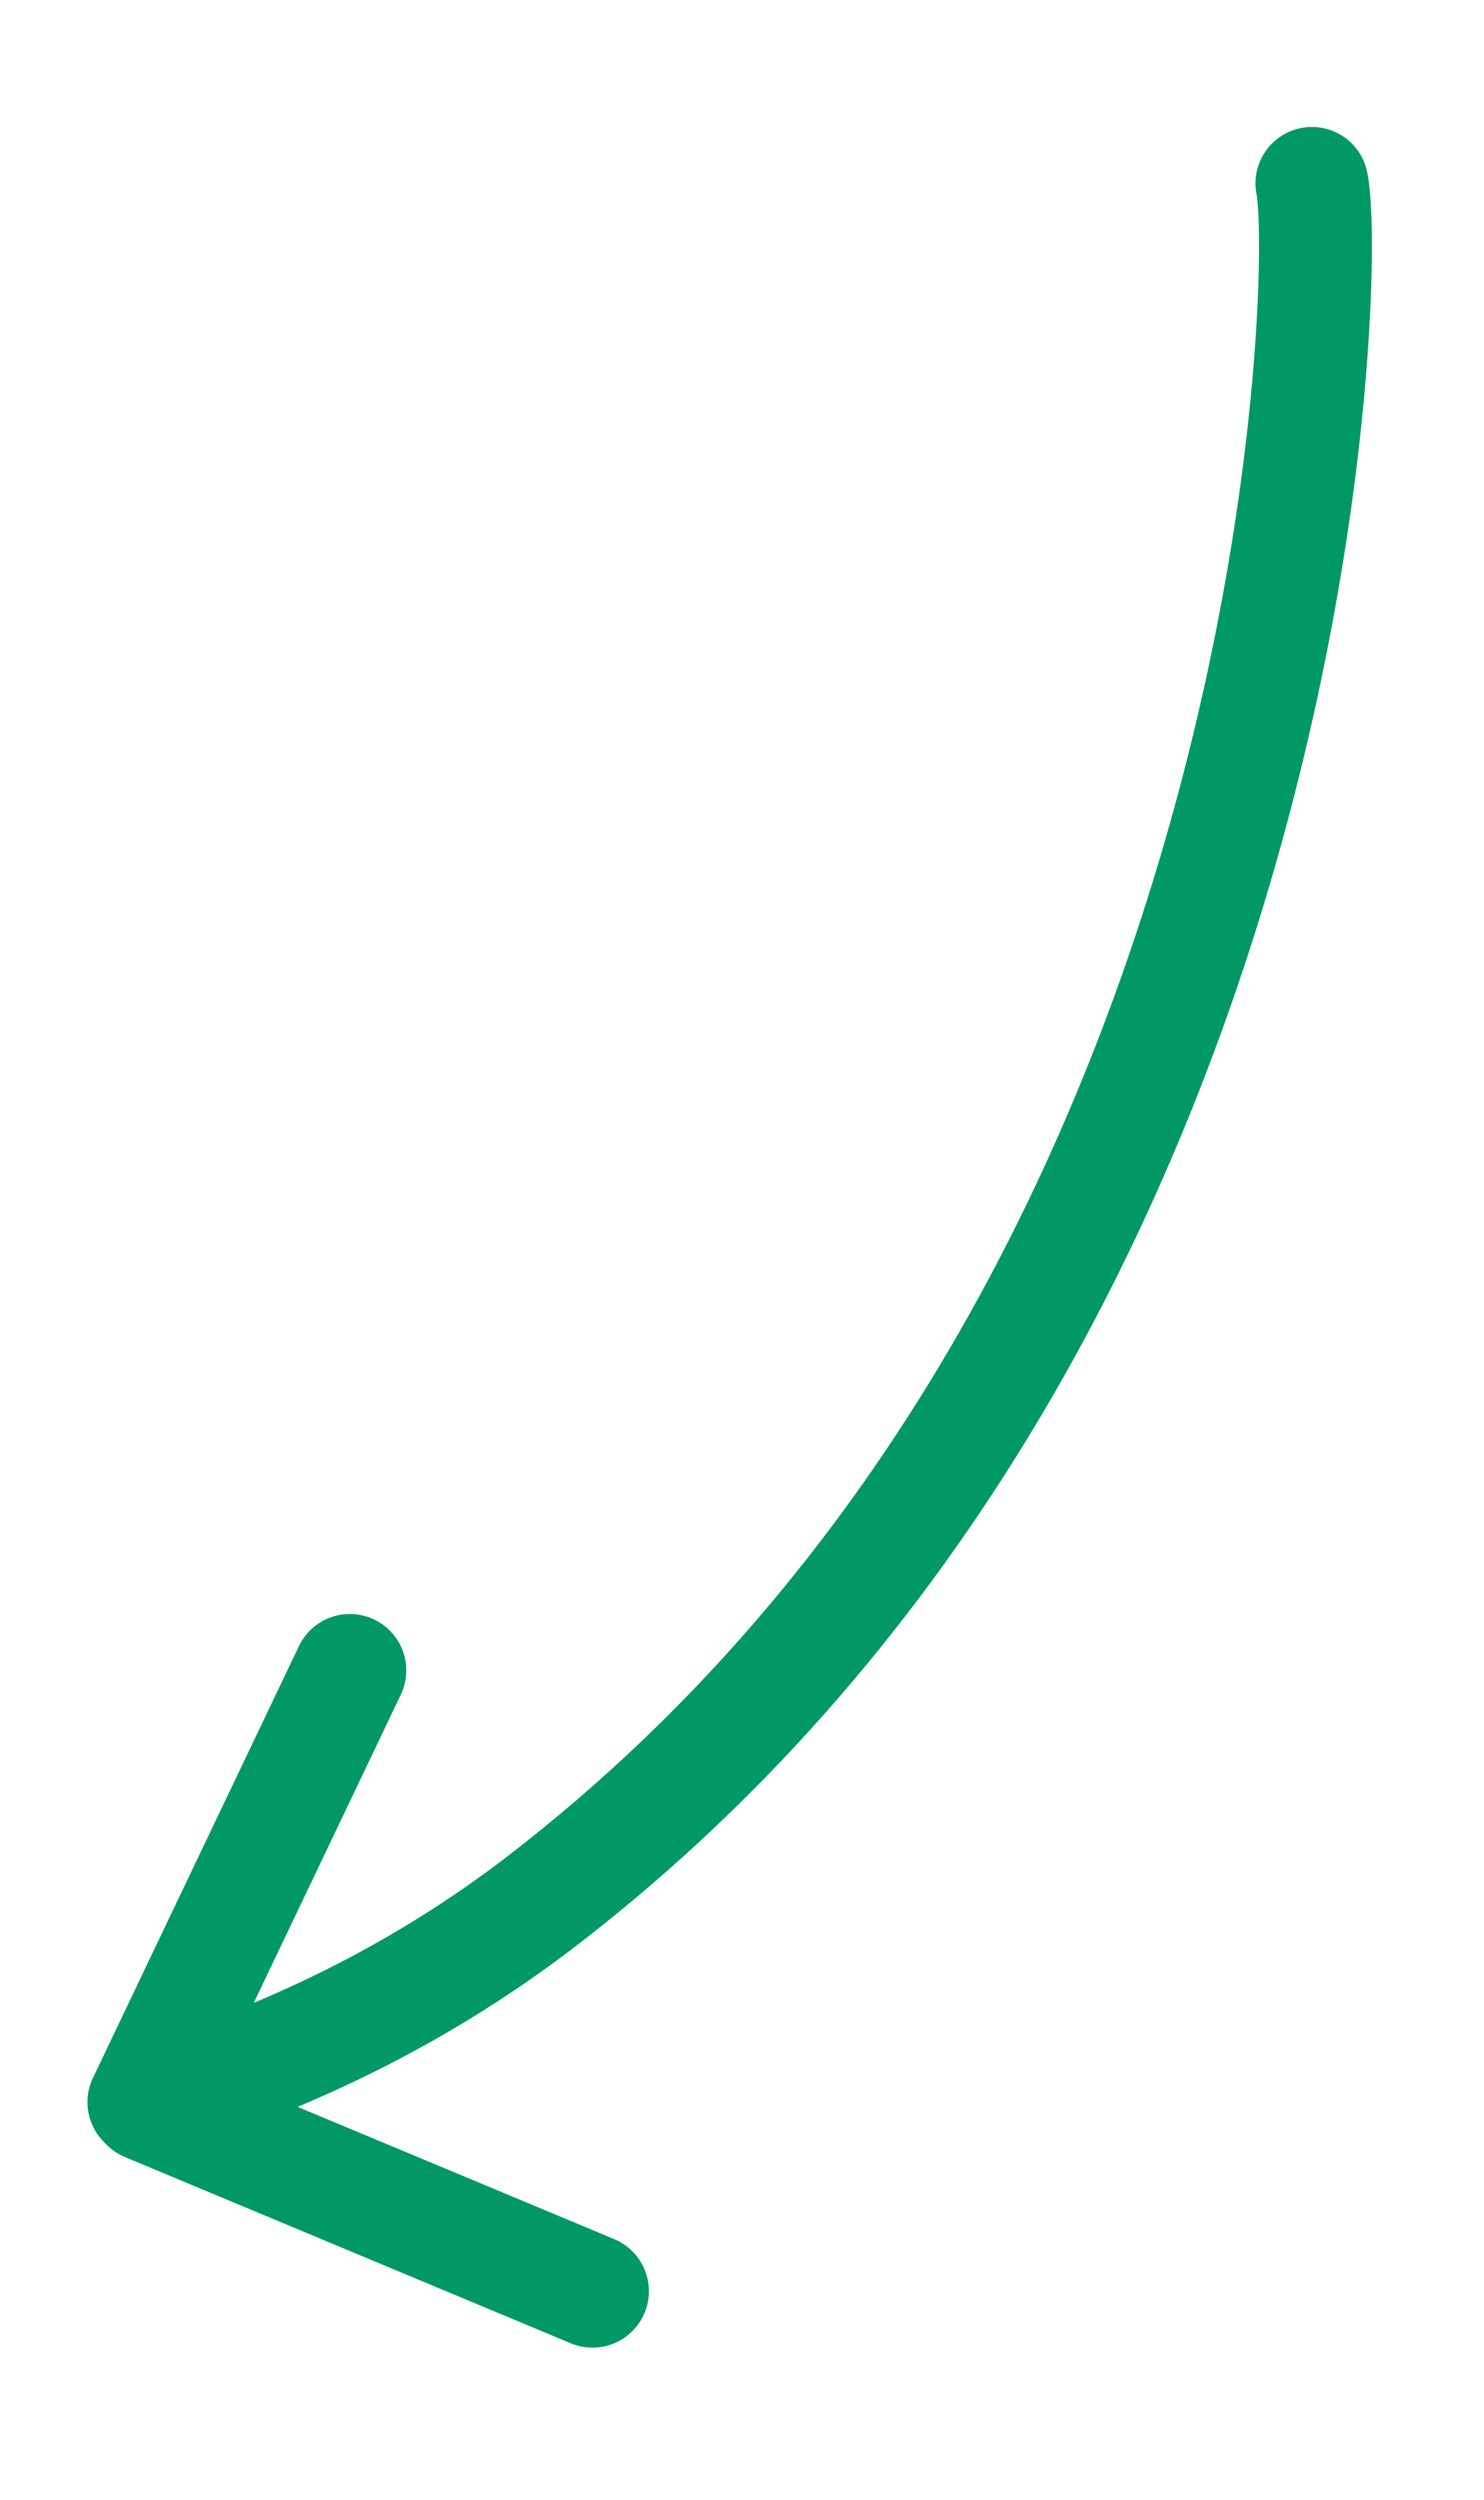 <?xml version="1.0" encoding="UTF-8"?>
<svg xmlns="http://www.w3.org/2000/svg" version="1.1" viewBox="0 0 263 443">
  <defs>
    <style>
      .cls-1 {
        stroke-linejoin: round;
      }

      .cls-1, .cls-2 {
        fill: none;
        stroke: #096;
        stroke-linecap: round;
        stroke-width: 20px;
      }

      .cls-2 {
        stroke-miterlimit: 10;
      }
    </style>
  </defs>
  <!-- Generator: Adobe Illustrator 28.7.4, SVG Export Plug-In . SVG Version: 1.2.0 Build 166)  -->
  <g>
    <g id="Ebene_1">
      <g>
        <path class="cls-1" d="M62,296l-36.5,76.5c30.8-9.3,53.8-22.7,71-36C231,232.6,235.8,48.1,232.5,32.5"/>
        <line class="cls-2" x1="105" y1="406" x2="26" y2="373"/>
      </g>
    </g>
  </g>
</svg>
